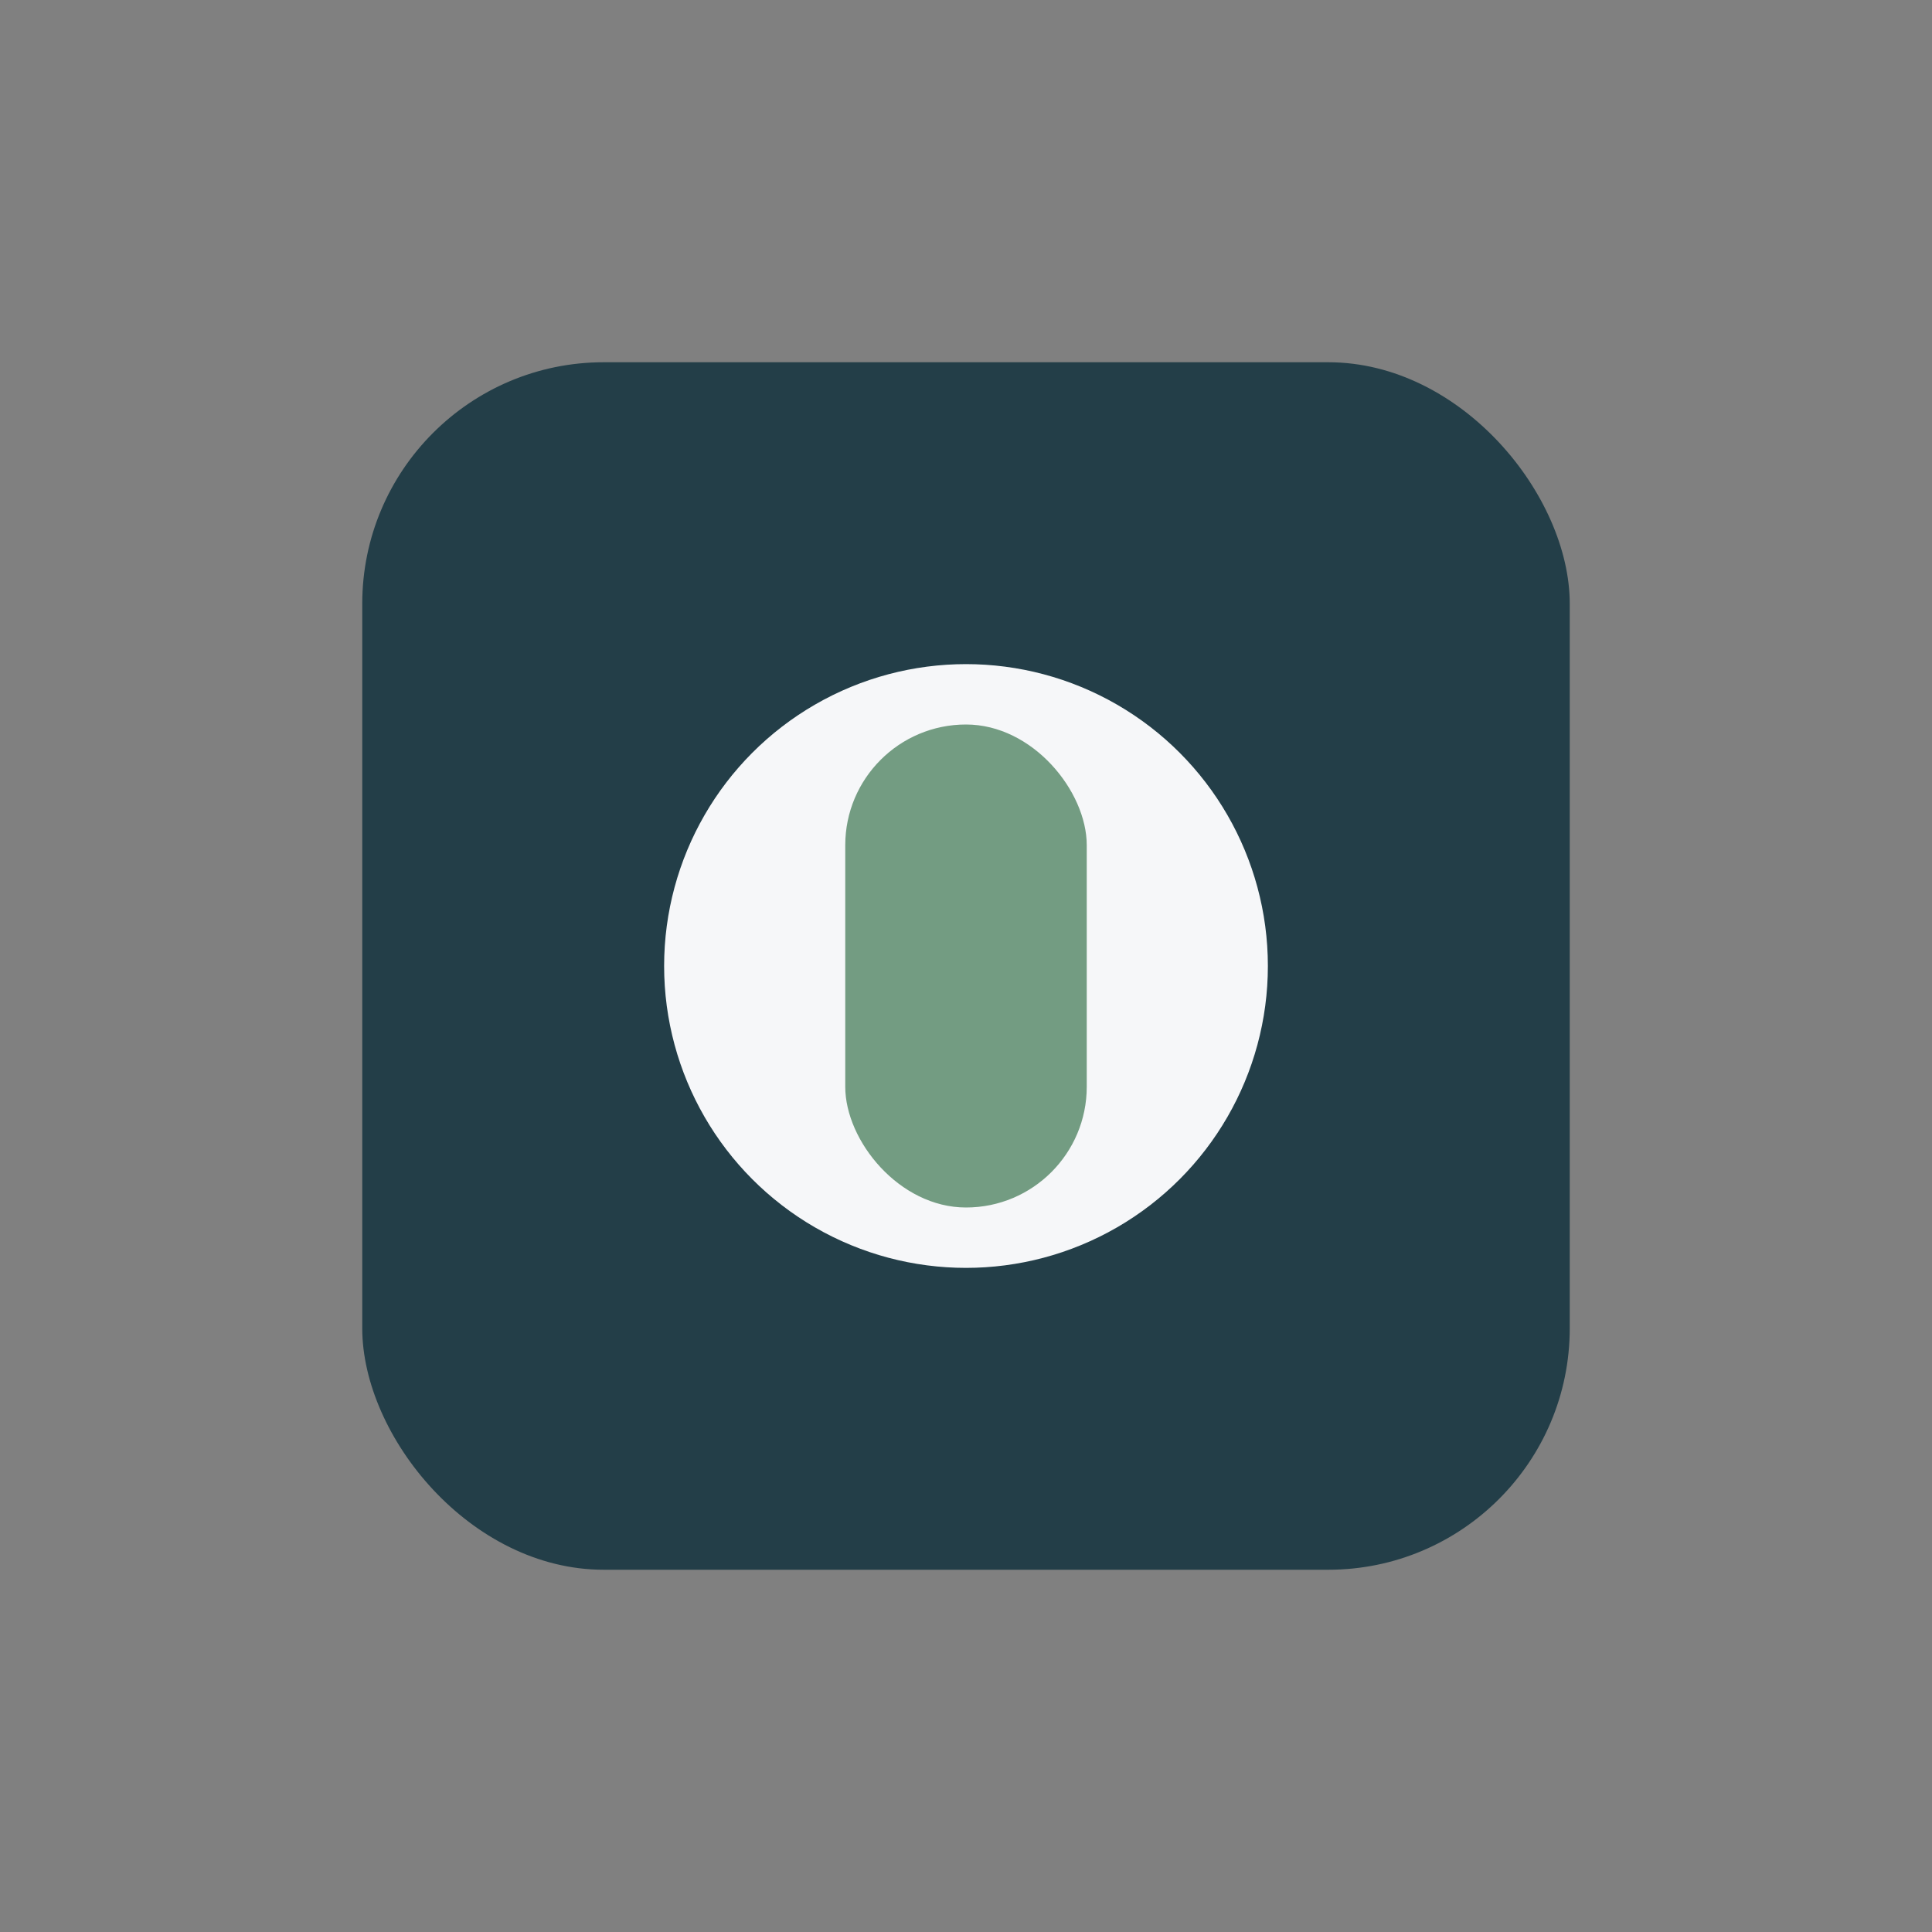 <?xml version="1.0" encoding="UTF-8"?>
<svg xmlns="http://www.w3.org/2000/svg" width="32" height="32" viewBox="0 0 32 32"><rect x="0" y="0" width="32" height="32" fill="#808080" stroke="none"/><rect x="6" y="6" width="20" height="20" rx="4" fill="#233E48"/><circle cx="16" cy="16" r="5" fill="#F6F7F9"/><rect x="14" y="12" width="4" height="8" rx="2" fill="#739C82"/></svg>